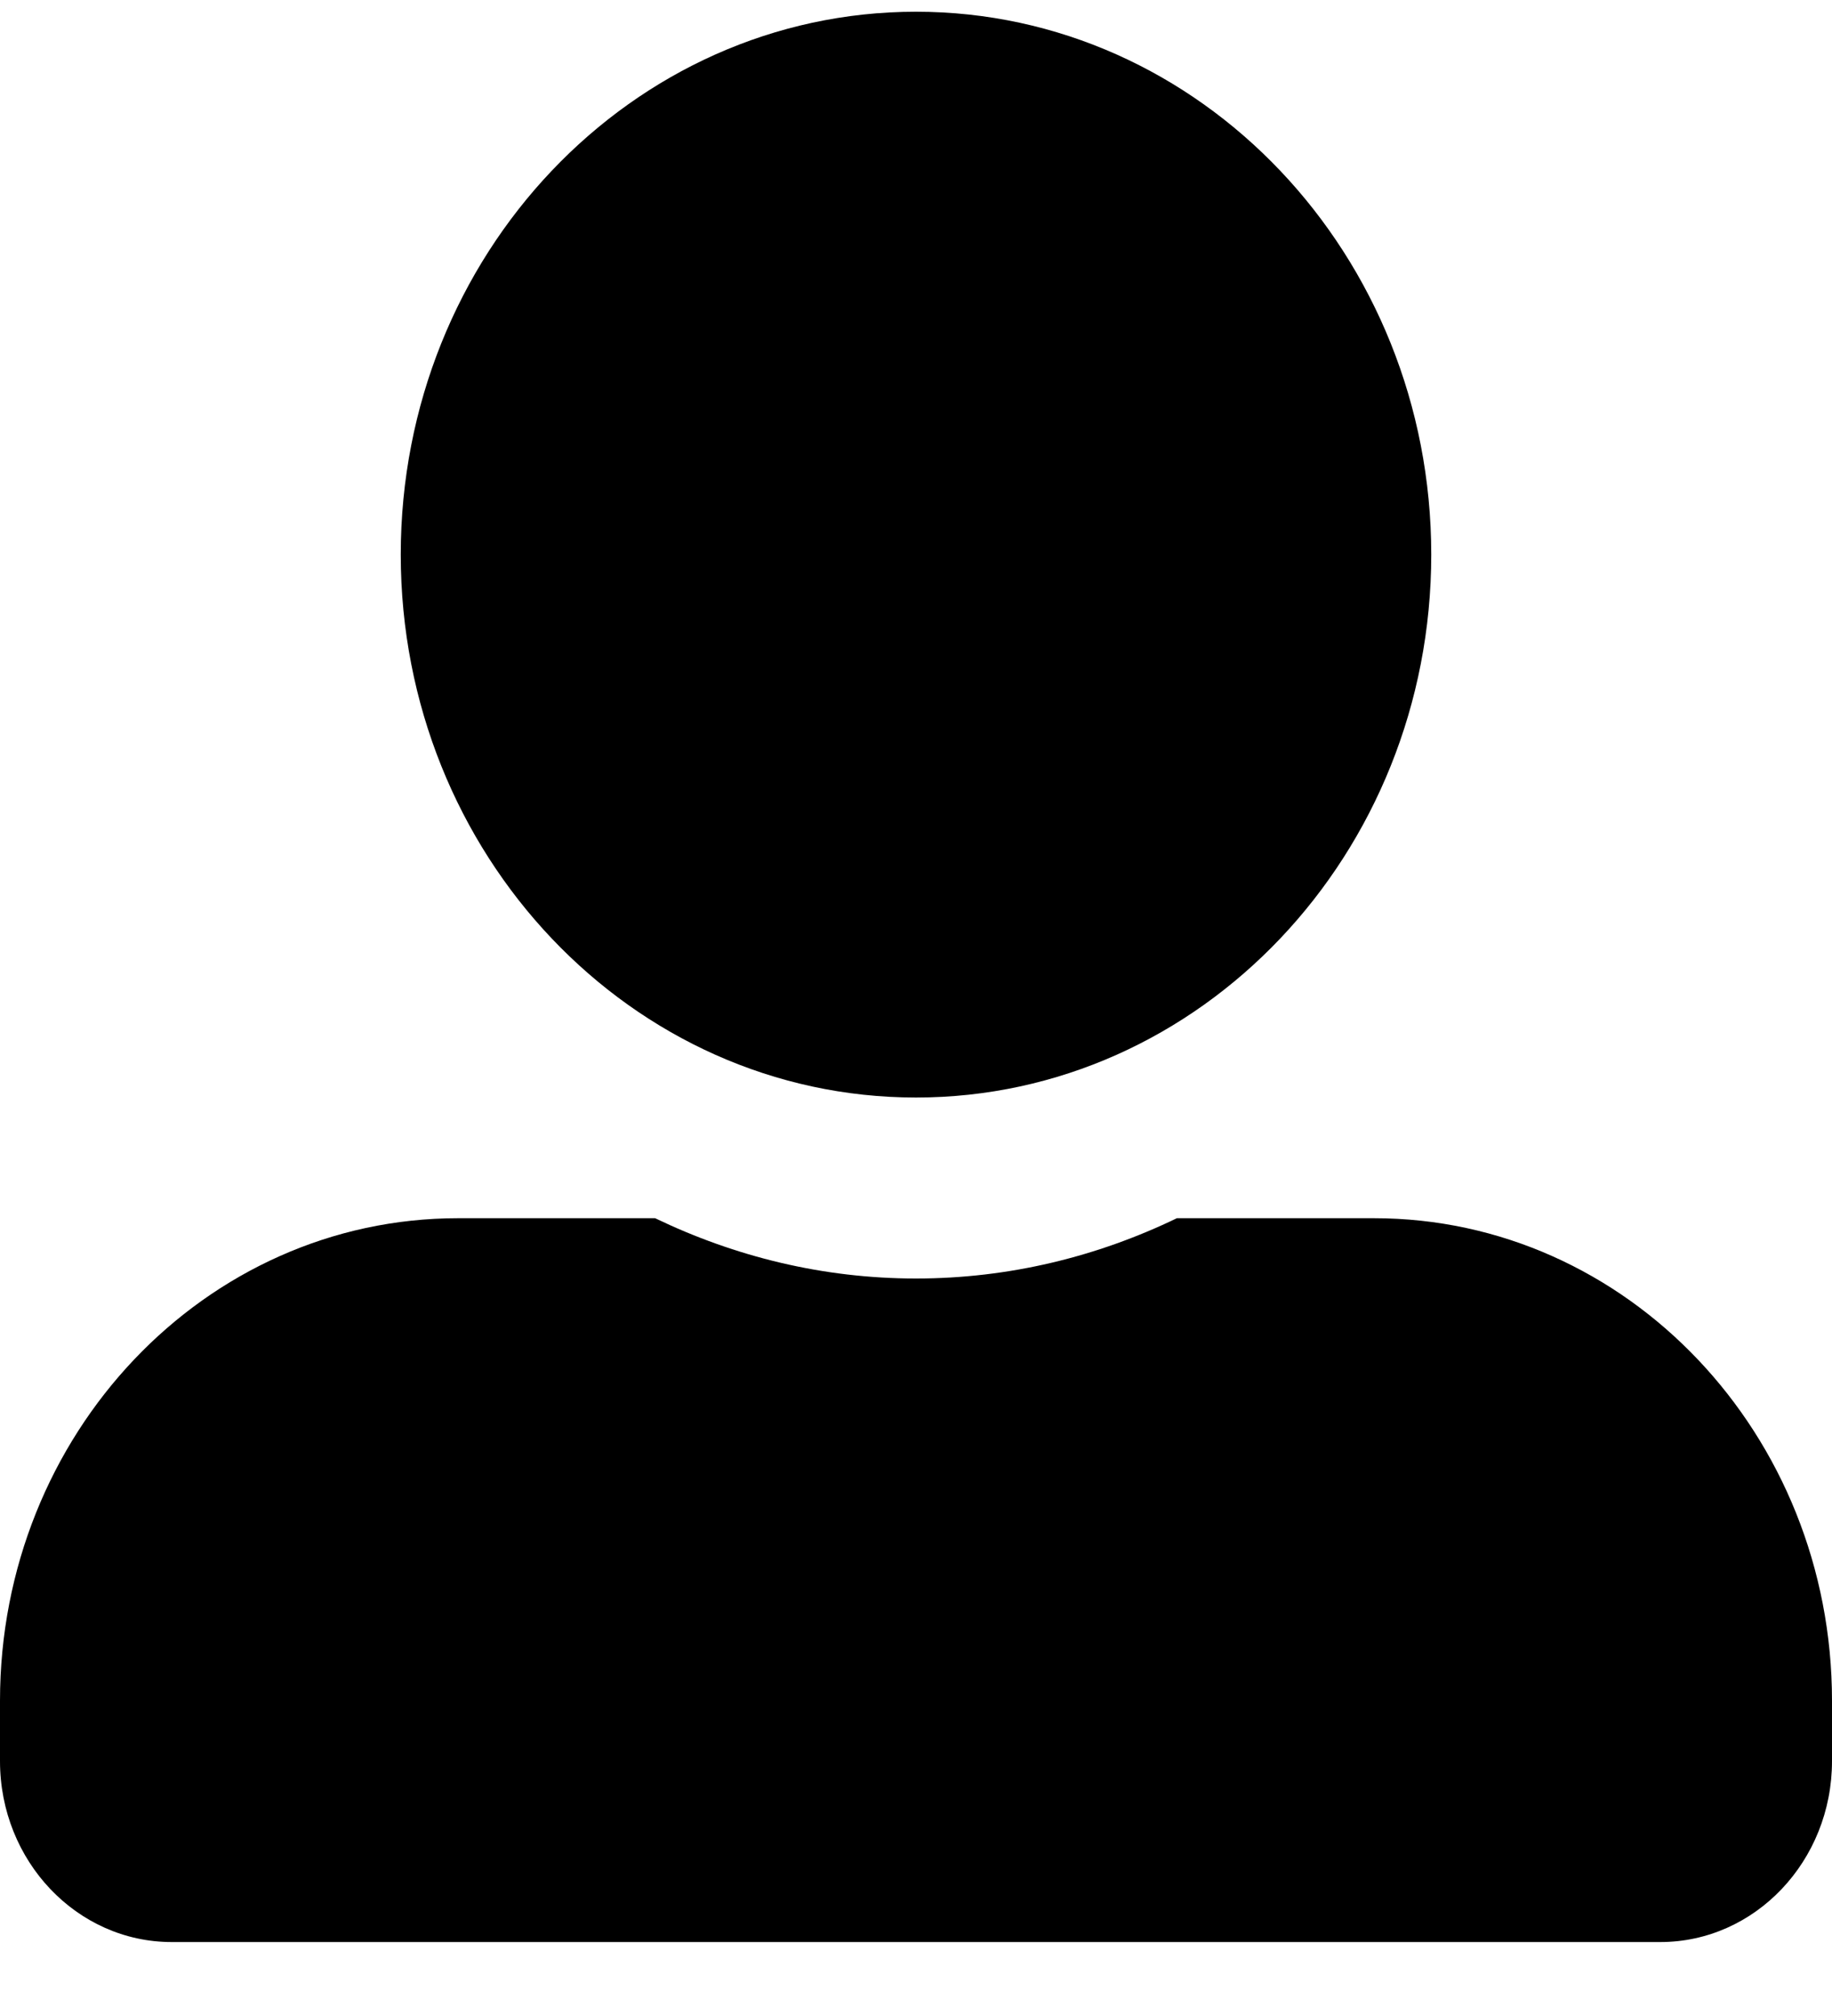 <svg width="20" height="22" viewBox="0 0 20 22" fill="none" xmlns="http://www.w3.org/2000/svg">
<path d="M10 11.977C13.105 11.977 15.625 9.323 15.625 6.052C15.625 2.782 13.105 0.128 10 0.128C6.895 0.128 4.375 2.782 4.375 6.052C4.375 9.323 6.895 11.977 10 11.977ZM15 13.294H12.848C11.98 13.713 11.016 13.952 10 13.952C8.984 13.952 8.023 13.713 7.152 13.294H5C2.238 13.294 0 15.651 0 18.56V19.218C0 20.309 0.84 21.193 1.875 21.193H18.125C19.16 21.193 20 20.309 20 19.218V18.56C20 15.651 17.762 13.294 15 13.294Z" fill="black"/>
</svg>
